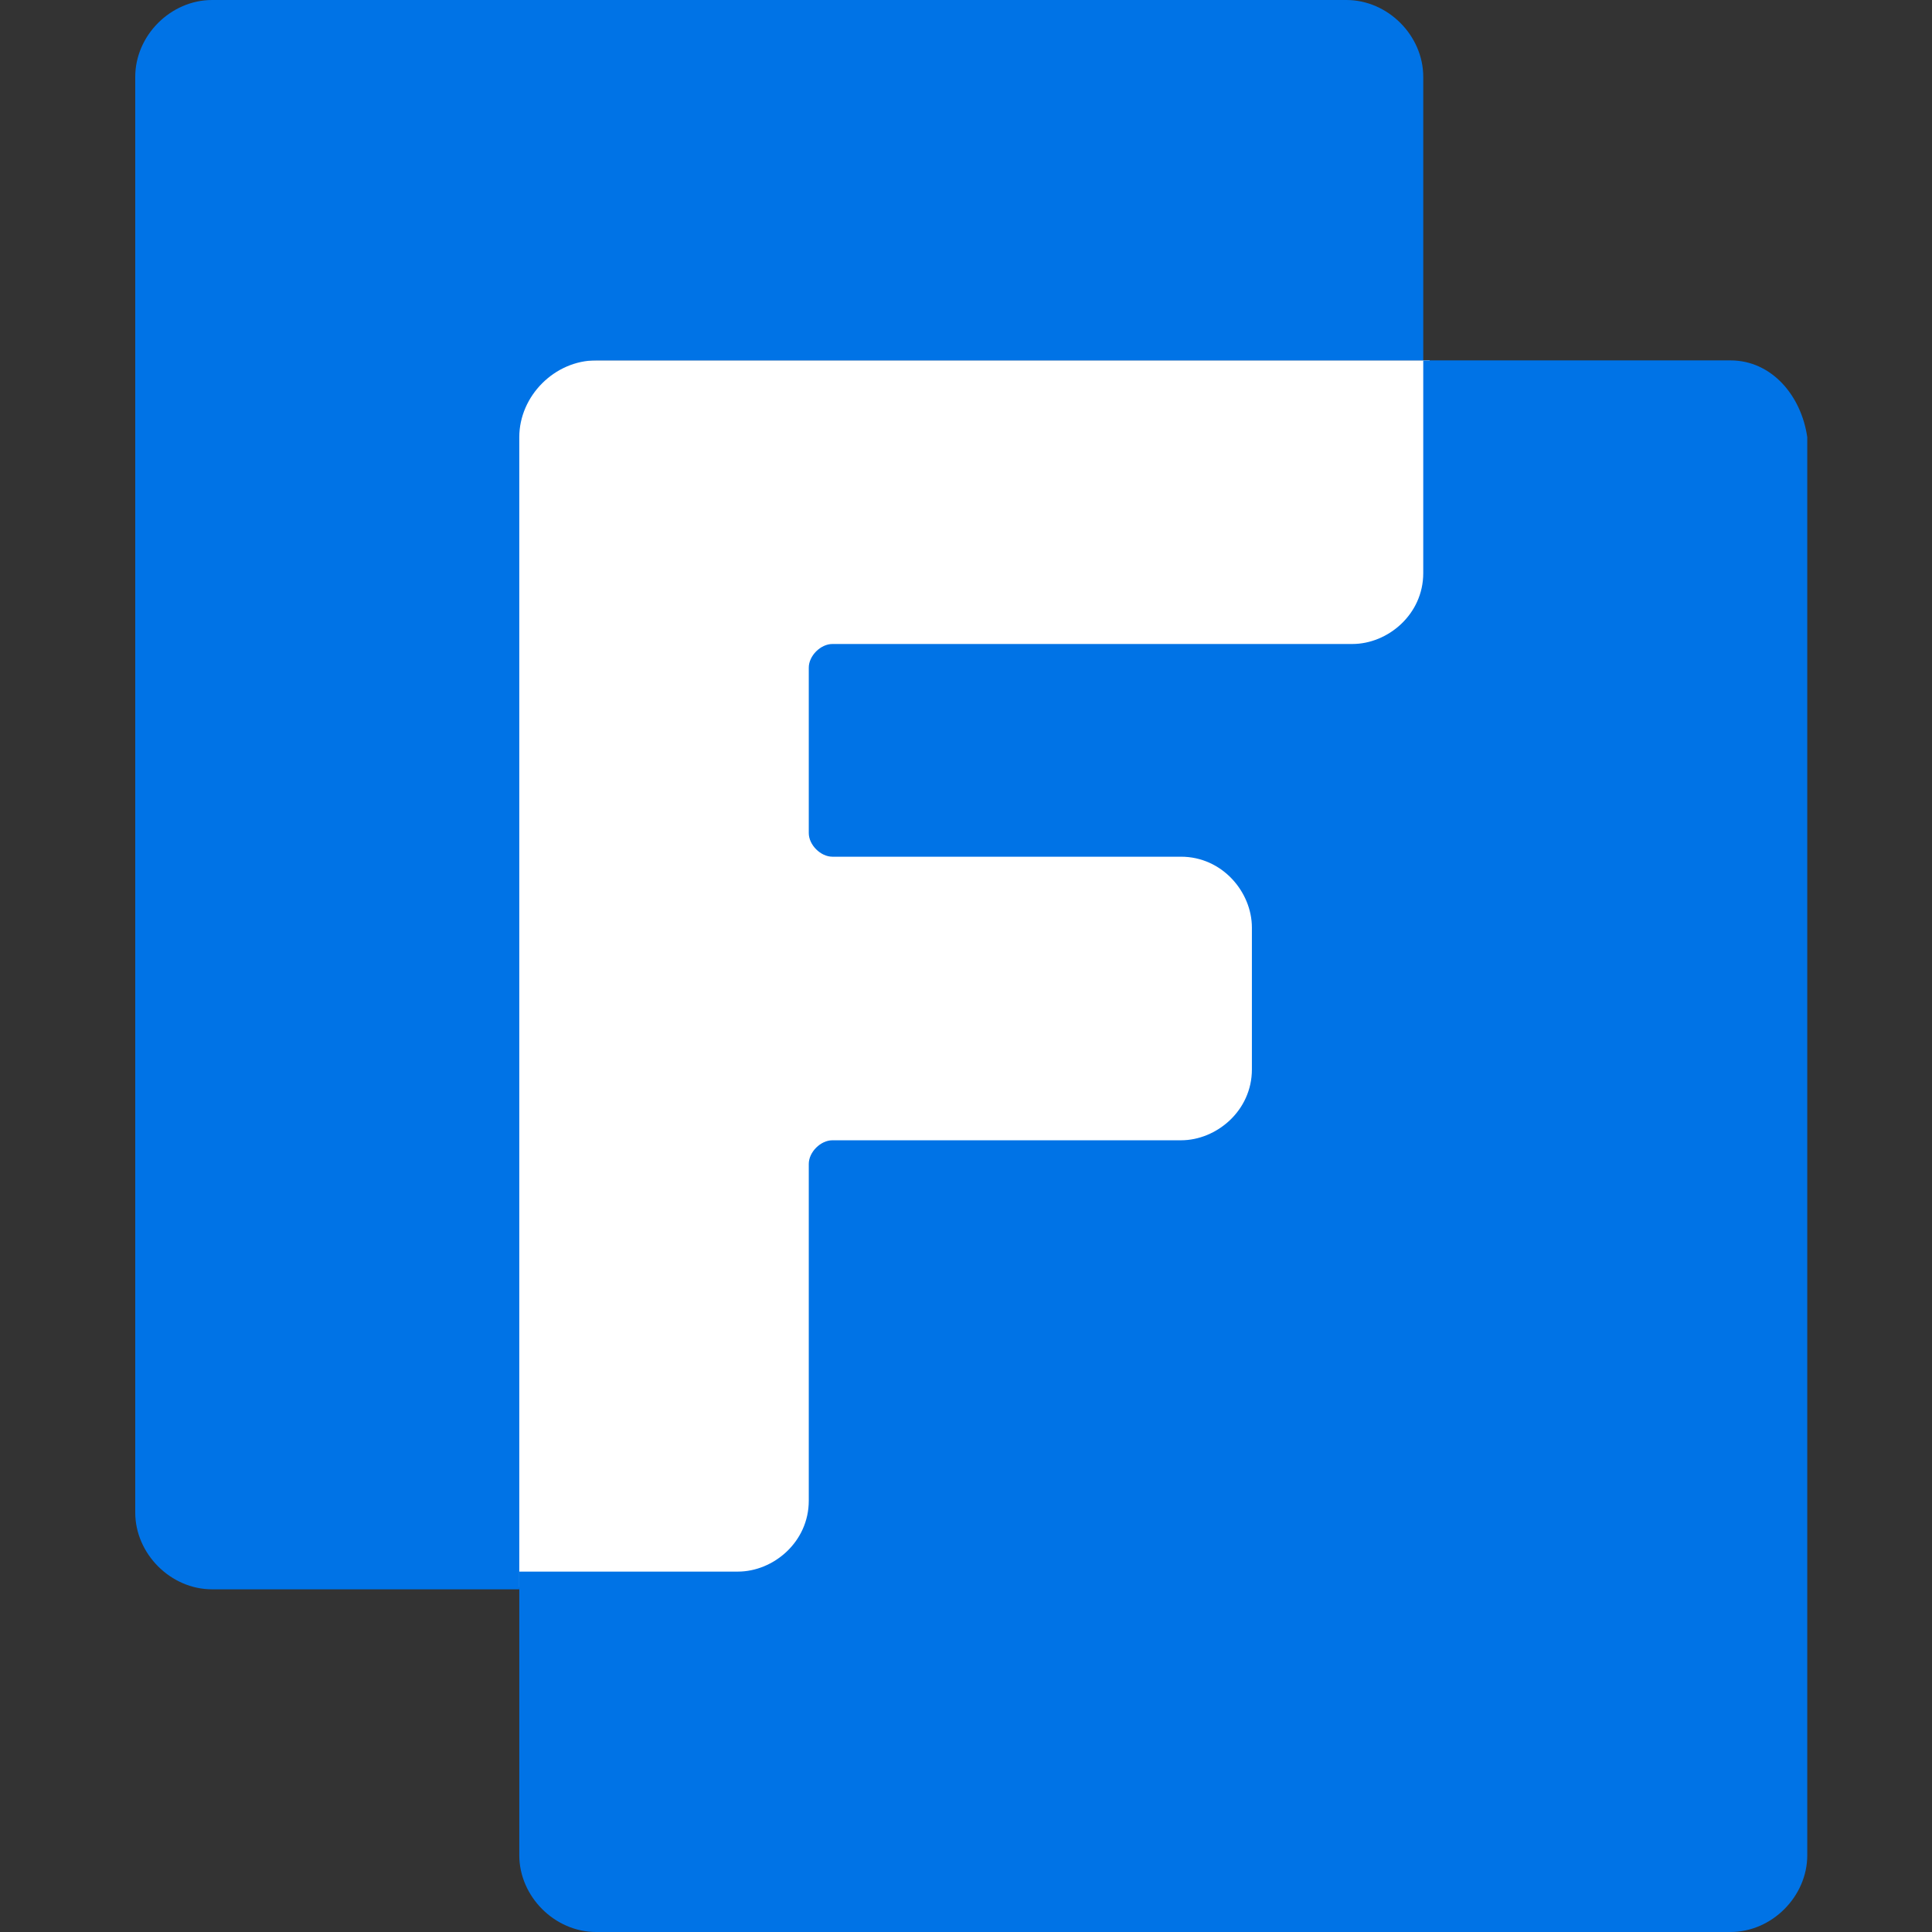 <svg width="100" height="100" viewBox="0 0 100 100" fill="none" xmlns="http://www.w3.org/2000/svg">
<rect x="0" y="0" width="100" height="100" fill="#333333" stroke="none"/>
<rect x="26" y="18.65" width="48" height="63.5" fill="white"/>
<path d="M89.569 18.654H73.667V29.664C73.667 31.804 71.832 33.333 69.997 33.333H43.086C42.474 33.333 41.862 33.945 41.862 34.557V43.119C41.862 43.731 42.474 44.343 43.086 44.343H61.128C63.269 44.343 64.798 46.177 64.798 48.012V55.352C64.798 57.492 62.963 59.021 61.128 59.021H43.086C42.474 59.021 41.862 59.633 41.862 60.245V77.676C41.862 79.817 40.028 81.346 38.193 81.346H26.878V96.024C26.878 98.165 28.712 100 30.853 100H89.569C91.71 100 93.544 98.165 93.544 96.024V22.63C93.239 20.489 91.71 18.654 89.569 18.654Z" fill="#0073E6"/>
<path d="M30.853 18.654H73.667V3.976C73.667 1.835 71.832 0 69.691 0H10.976C8.835 0 7 1.835 7 3.976V78.287C7 80.428 8.835 82.263 10.976 82.263H26.878V22.63C26.878 20.489 28.712 18.654 30.853 18.654Z" fill="#0073E6"/>
</svg>
